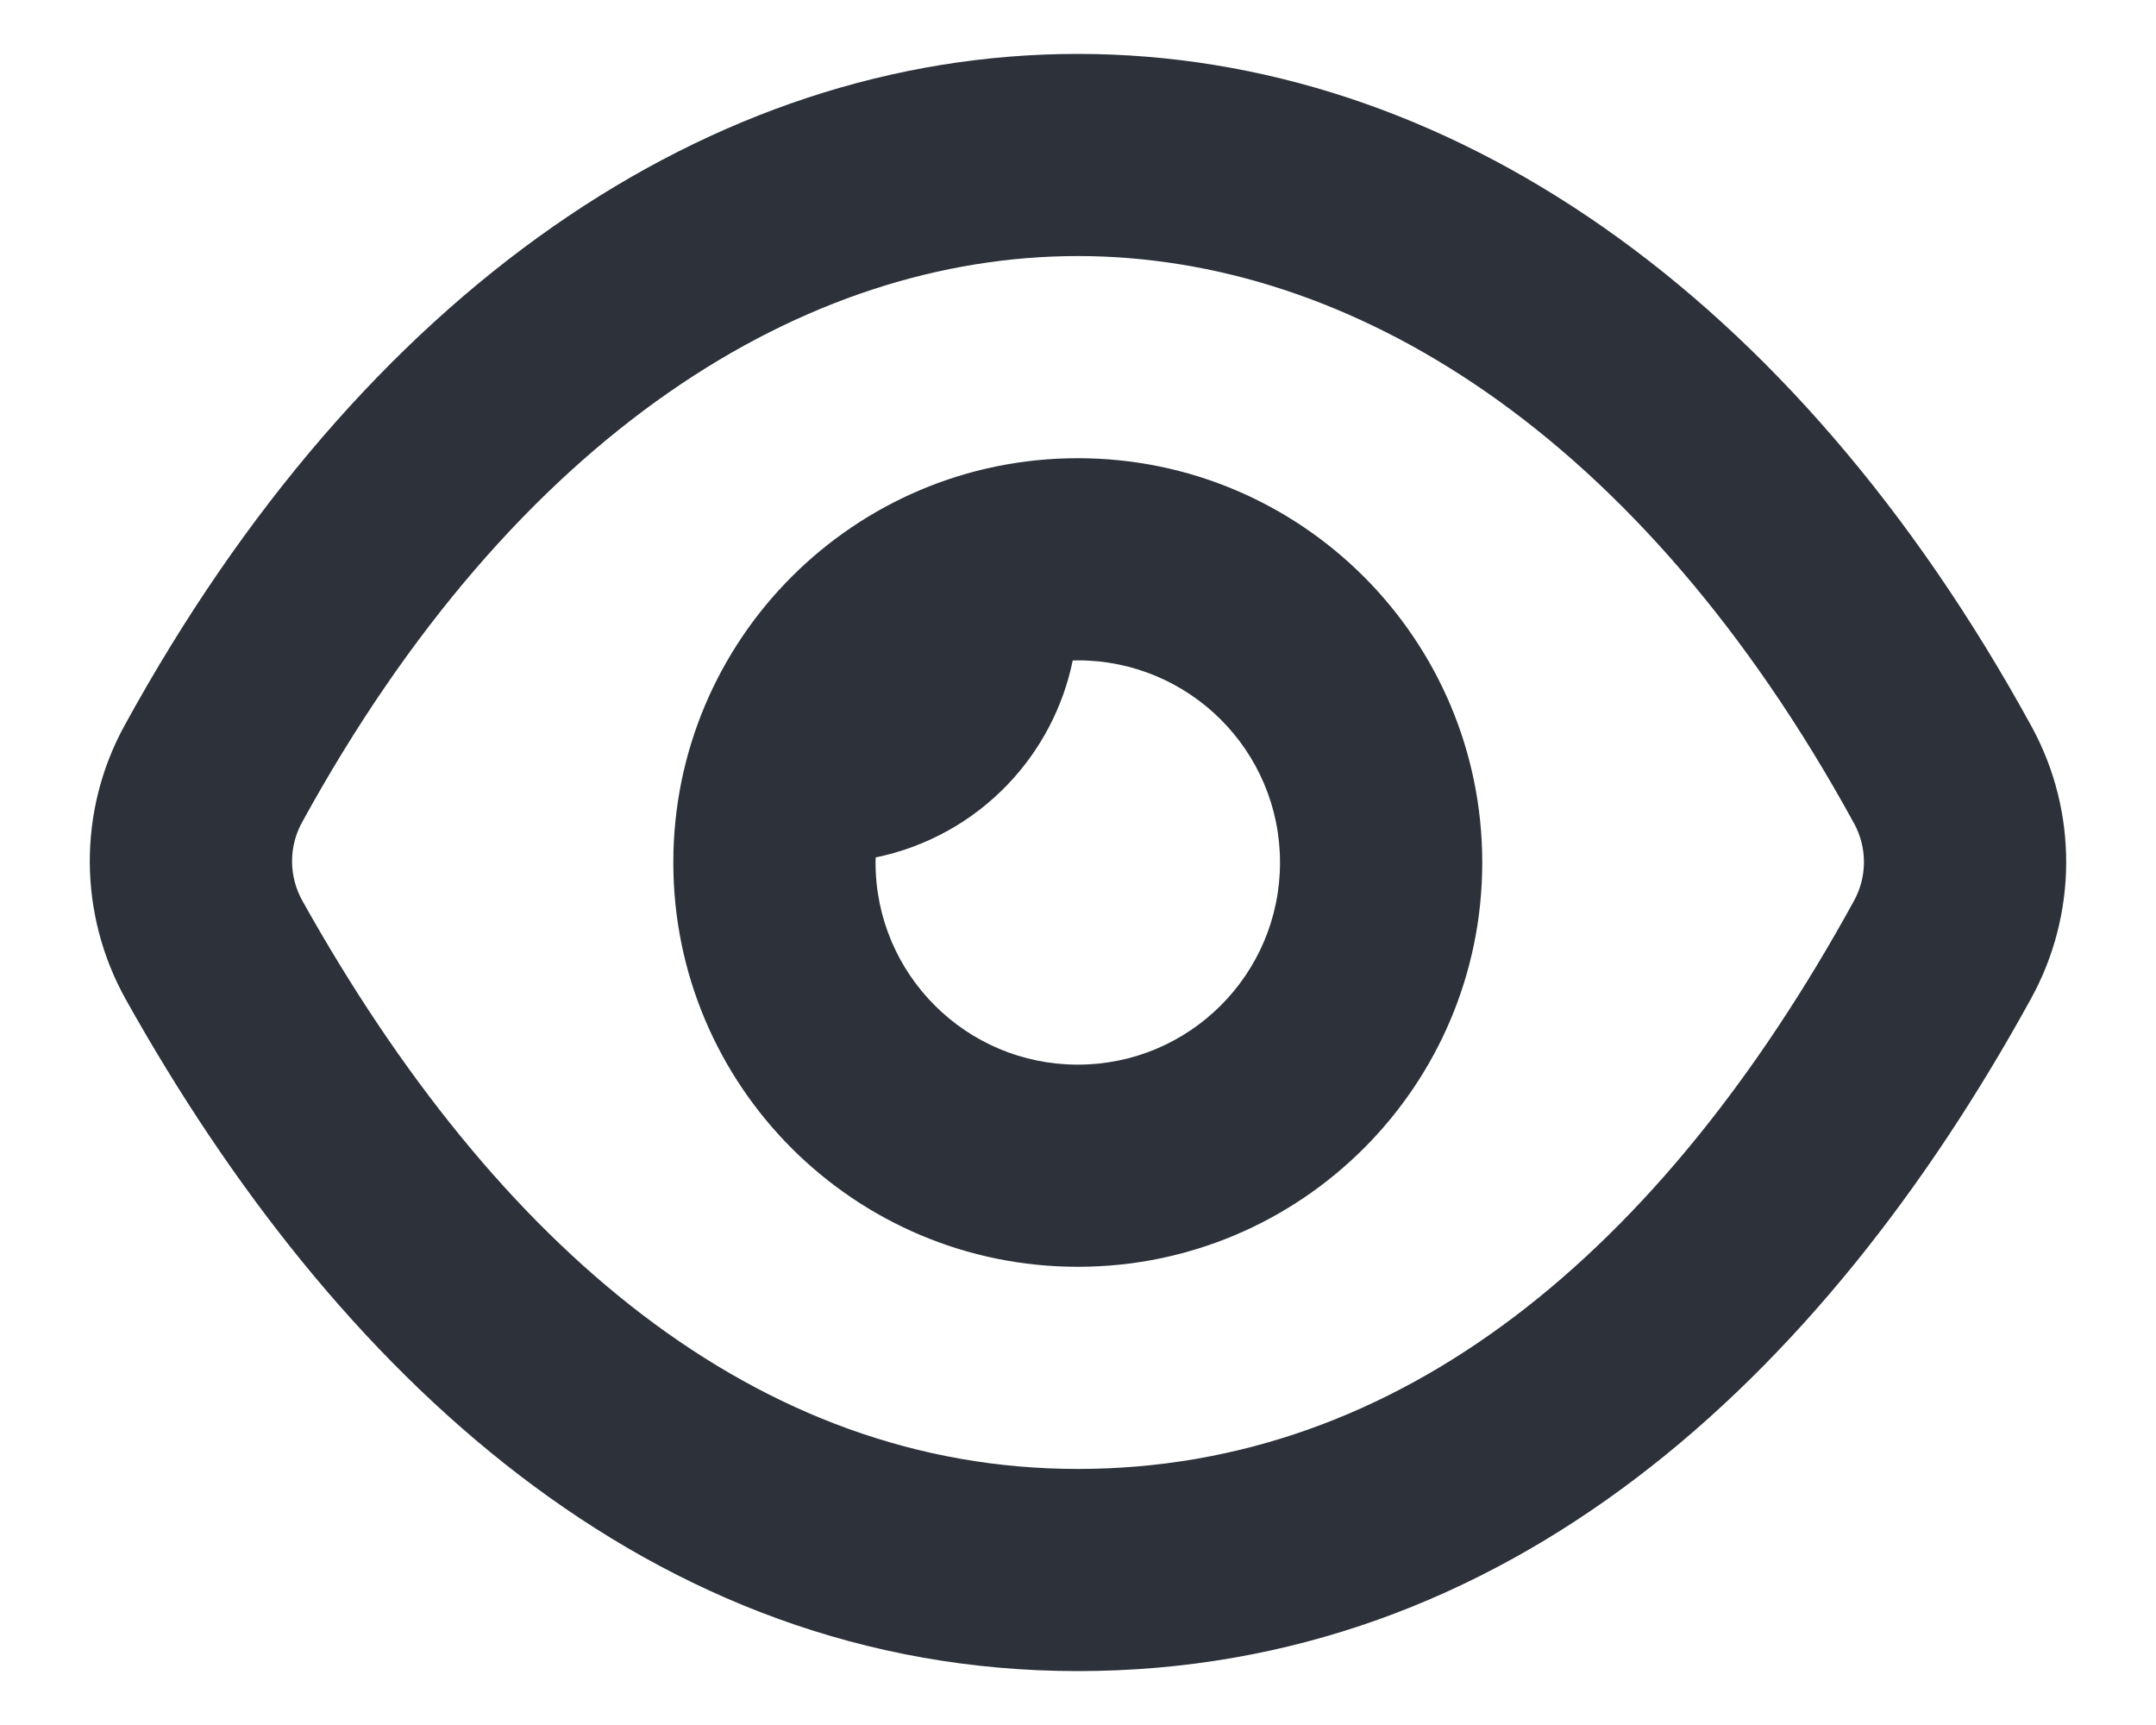 <svg width="20" height="16" viewBox="0 0 20 16" fill="none" xmlns="http://www.w3.org/2000/svg">
<path fill-rule="evenodd" clip-rule="evenodd" d="M2.8 7.631C4.789 4.001 7.482 2.374 10.001 2.375C12.519 2.376 15.212 4.006 17.2 7.639C17.321 7.861 17.322 8.132 17.197 8.358C15.408 11.616 12.987 13.625 9.998 13.625C7.021 13.625 4.601 11.566 2.806 8.357C2.678 8.129 2.678 7.855 2.8 7.631ZM18.846 6.739C16.639 2.706 13.408 0.502 10.002 0.5C6.595 0.498 3.363 2.7 1.155 6.73C0.719 7.525 0.728 8.485 1.168 9.272C3.104 12.733 6.025 15.5 9.998 15.5C13.972 15.5 16.899 12.799 18.842 9.26C19.272 8.478 19.277 7.527 18.846 6.739ZM9.998 9.875C11.034 9.875 11.874 9.036 11.874 8C11.874 6.964 11.034 6.125 9.998 6.125C9.982 6.125 9.966 6.125 9.951 6.126C9.863 6.556 9.655 6.955 9.349 7.275C9.018 7.622 8.59 7.857 8.123 7.953C8.122 7.968 8.122 7.984 8.122 8C8.122 9.036 8.962 9.875 9.998 9.875ZM9.998 11.75C12.07 11.75 13.75 10.071 13.75 8C13.75 5.929 12.07 4.25 9.998 4.25C7.926 4.25 6.246 5.929 6.246 8C6.246 10.071 7.926 11.75 9.998 11.75Z" fill="#2C313A"/>
</svg>
